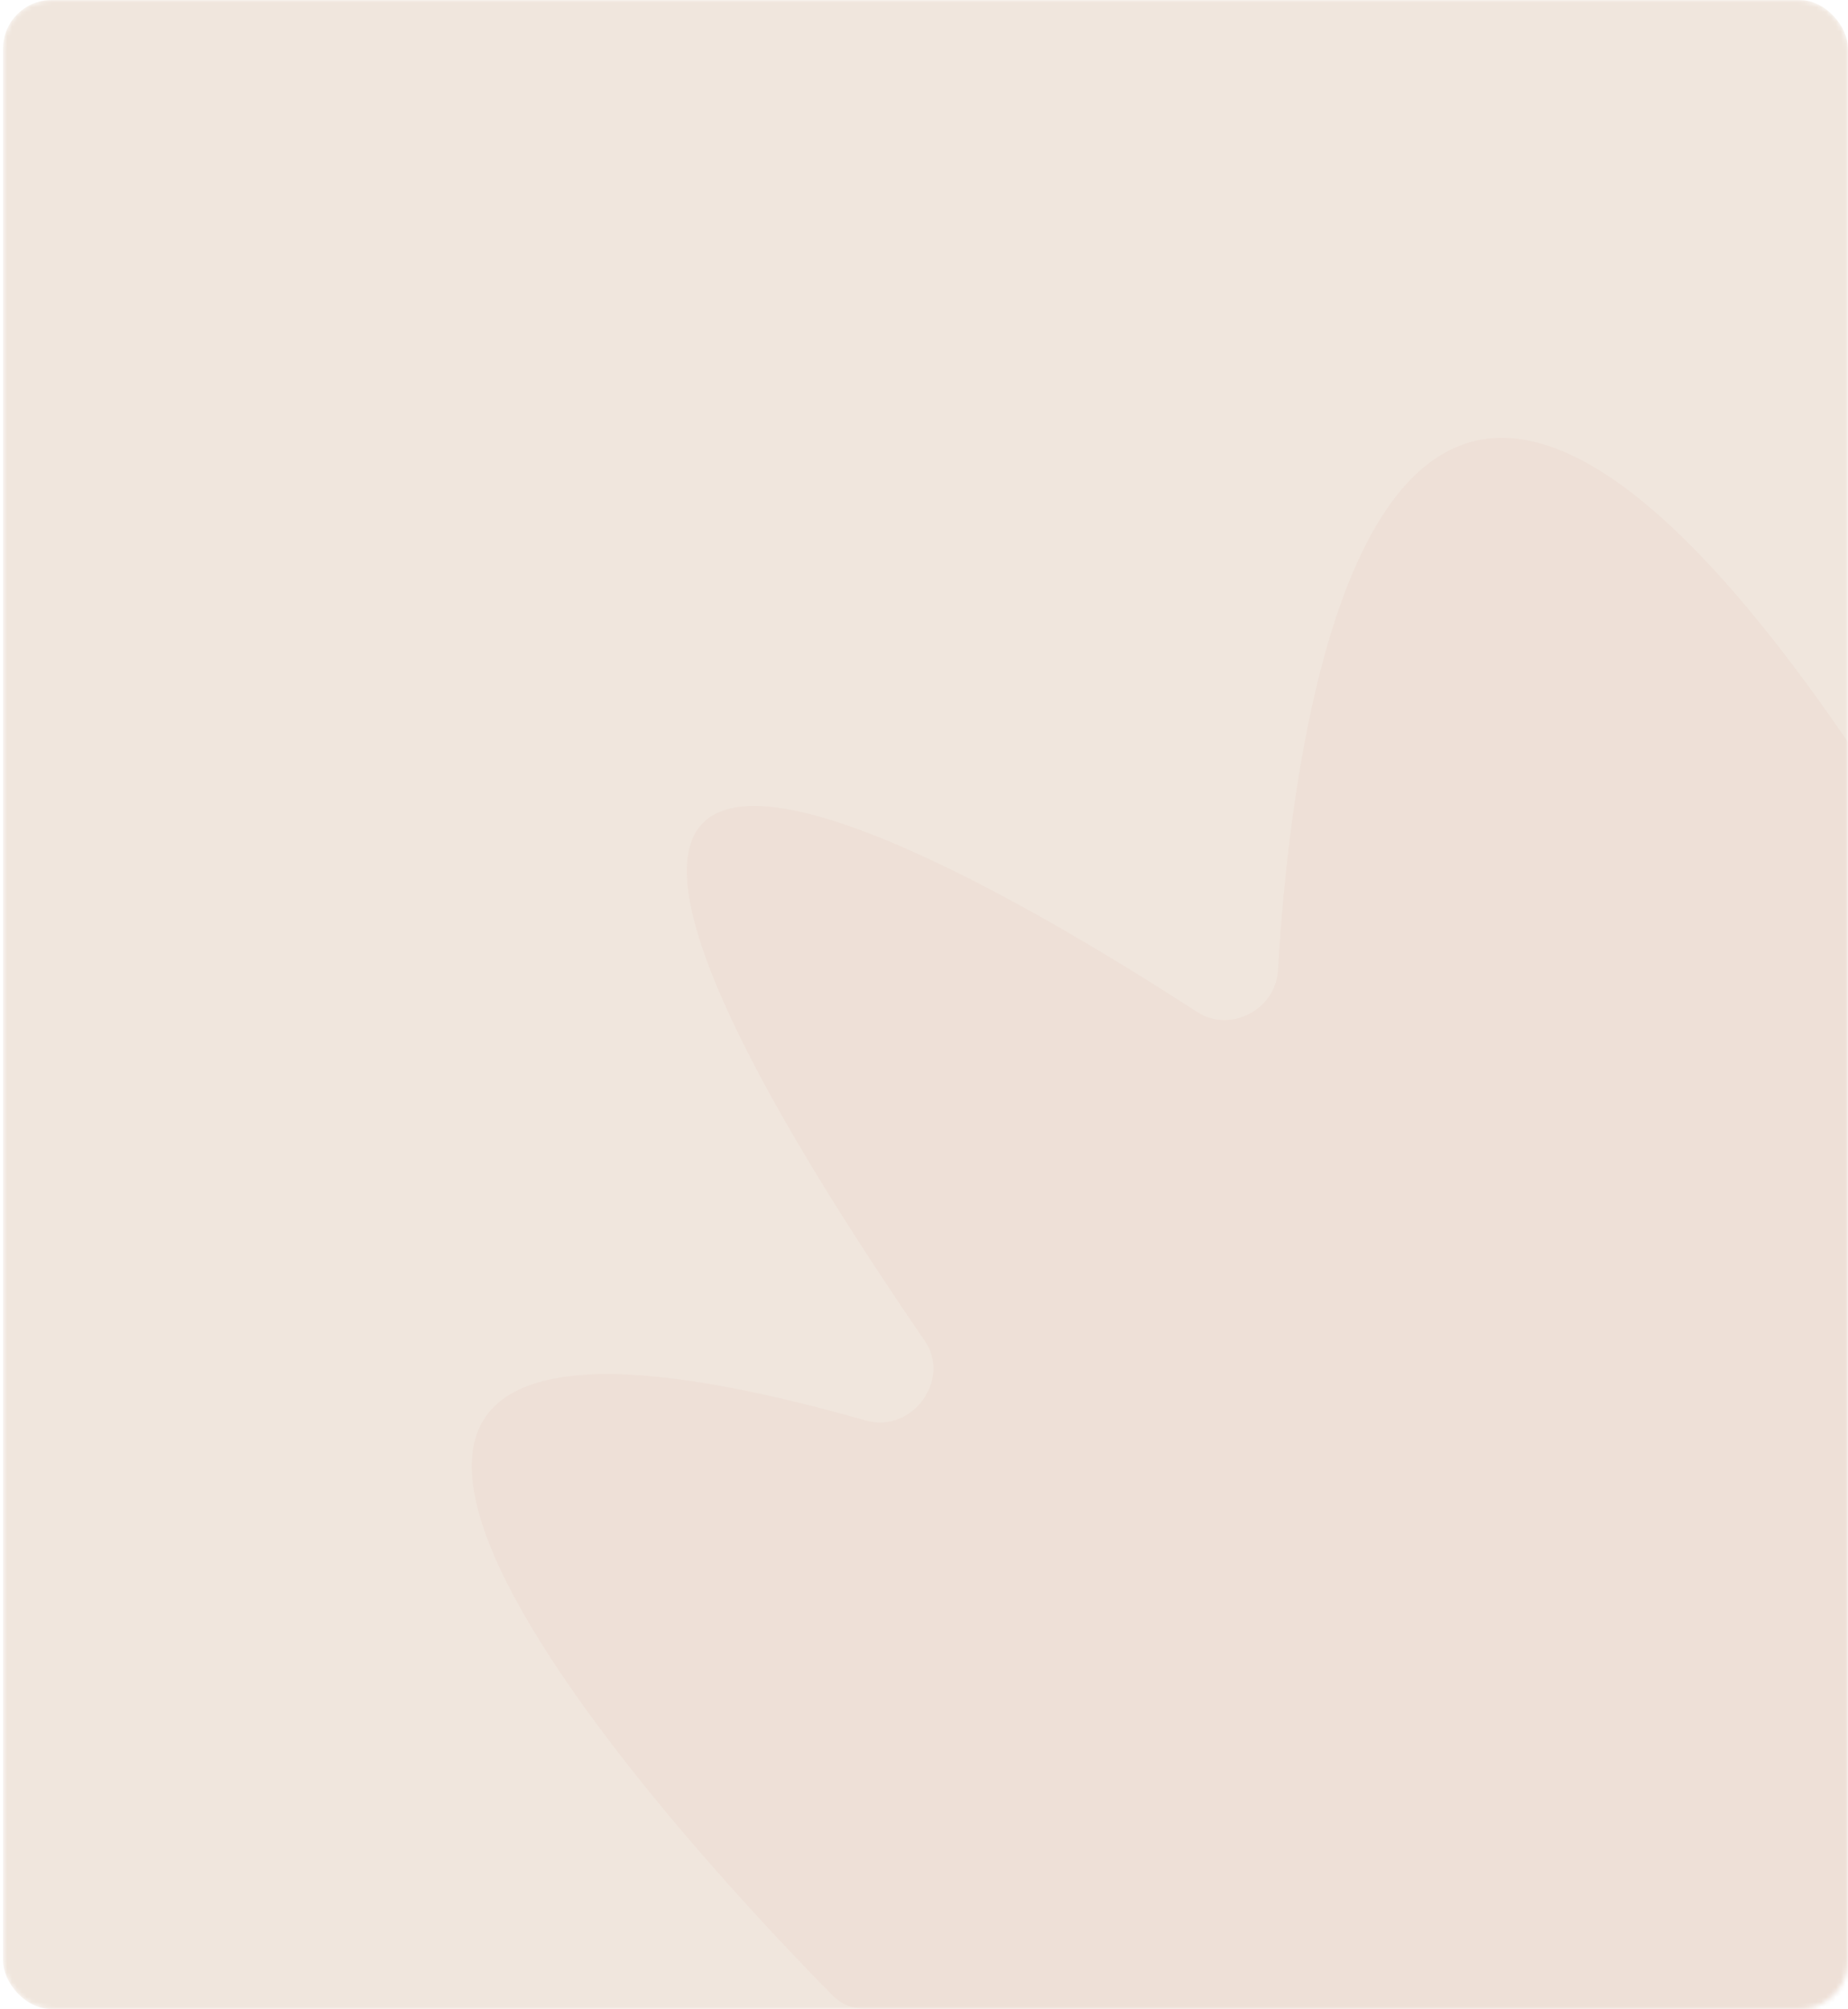 <?xml version="1.0" encoding="UTF-8"?> <svg xmlns="http://www.w3.org/2000/svg" width="380" height="413" viewBox="0 0 380 413" fill="none"><mask id="mask0_980_24" style="mask-type:alpha" maskUnits="userSpaceOnUse" x="0" y="0" width="380" height="413"><rect x="0.617" width="379.382" height="413" rx="10" fill="#EDC2A2"></rect></mask><g mask="url(#mask0_980_24)"><rect x="0.617" width="379.382" height="413" rx="10" fill="#F0E6DD"></rect><path d="M246.156 208.028C252.953 212.442 262.304 207.575 262.778 199.484C266.376 138.048 289.06 -33.749 432.063 241.738C433.251 244.027 433.591 246.863 432.858 249.336L386.457 405.842C385.198 410.088 381.297 413 376.869 413H178.099C175.483 413 173.066 412.069 171.225 410.21C149.421 388.195 11.683 244.565 178.068 292.025C187.464 294.705 195.677 283.691 190.153 275.631C71.907 103.089 199.198 177.543 246.156 208.028Z" fill="#EEE0D7"></path></g></svg> 